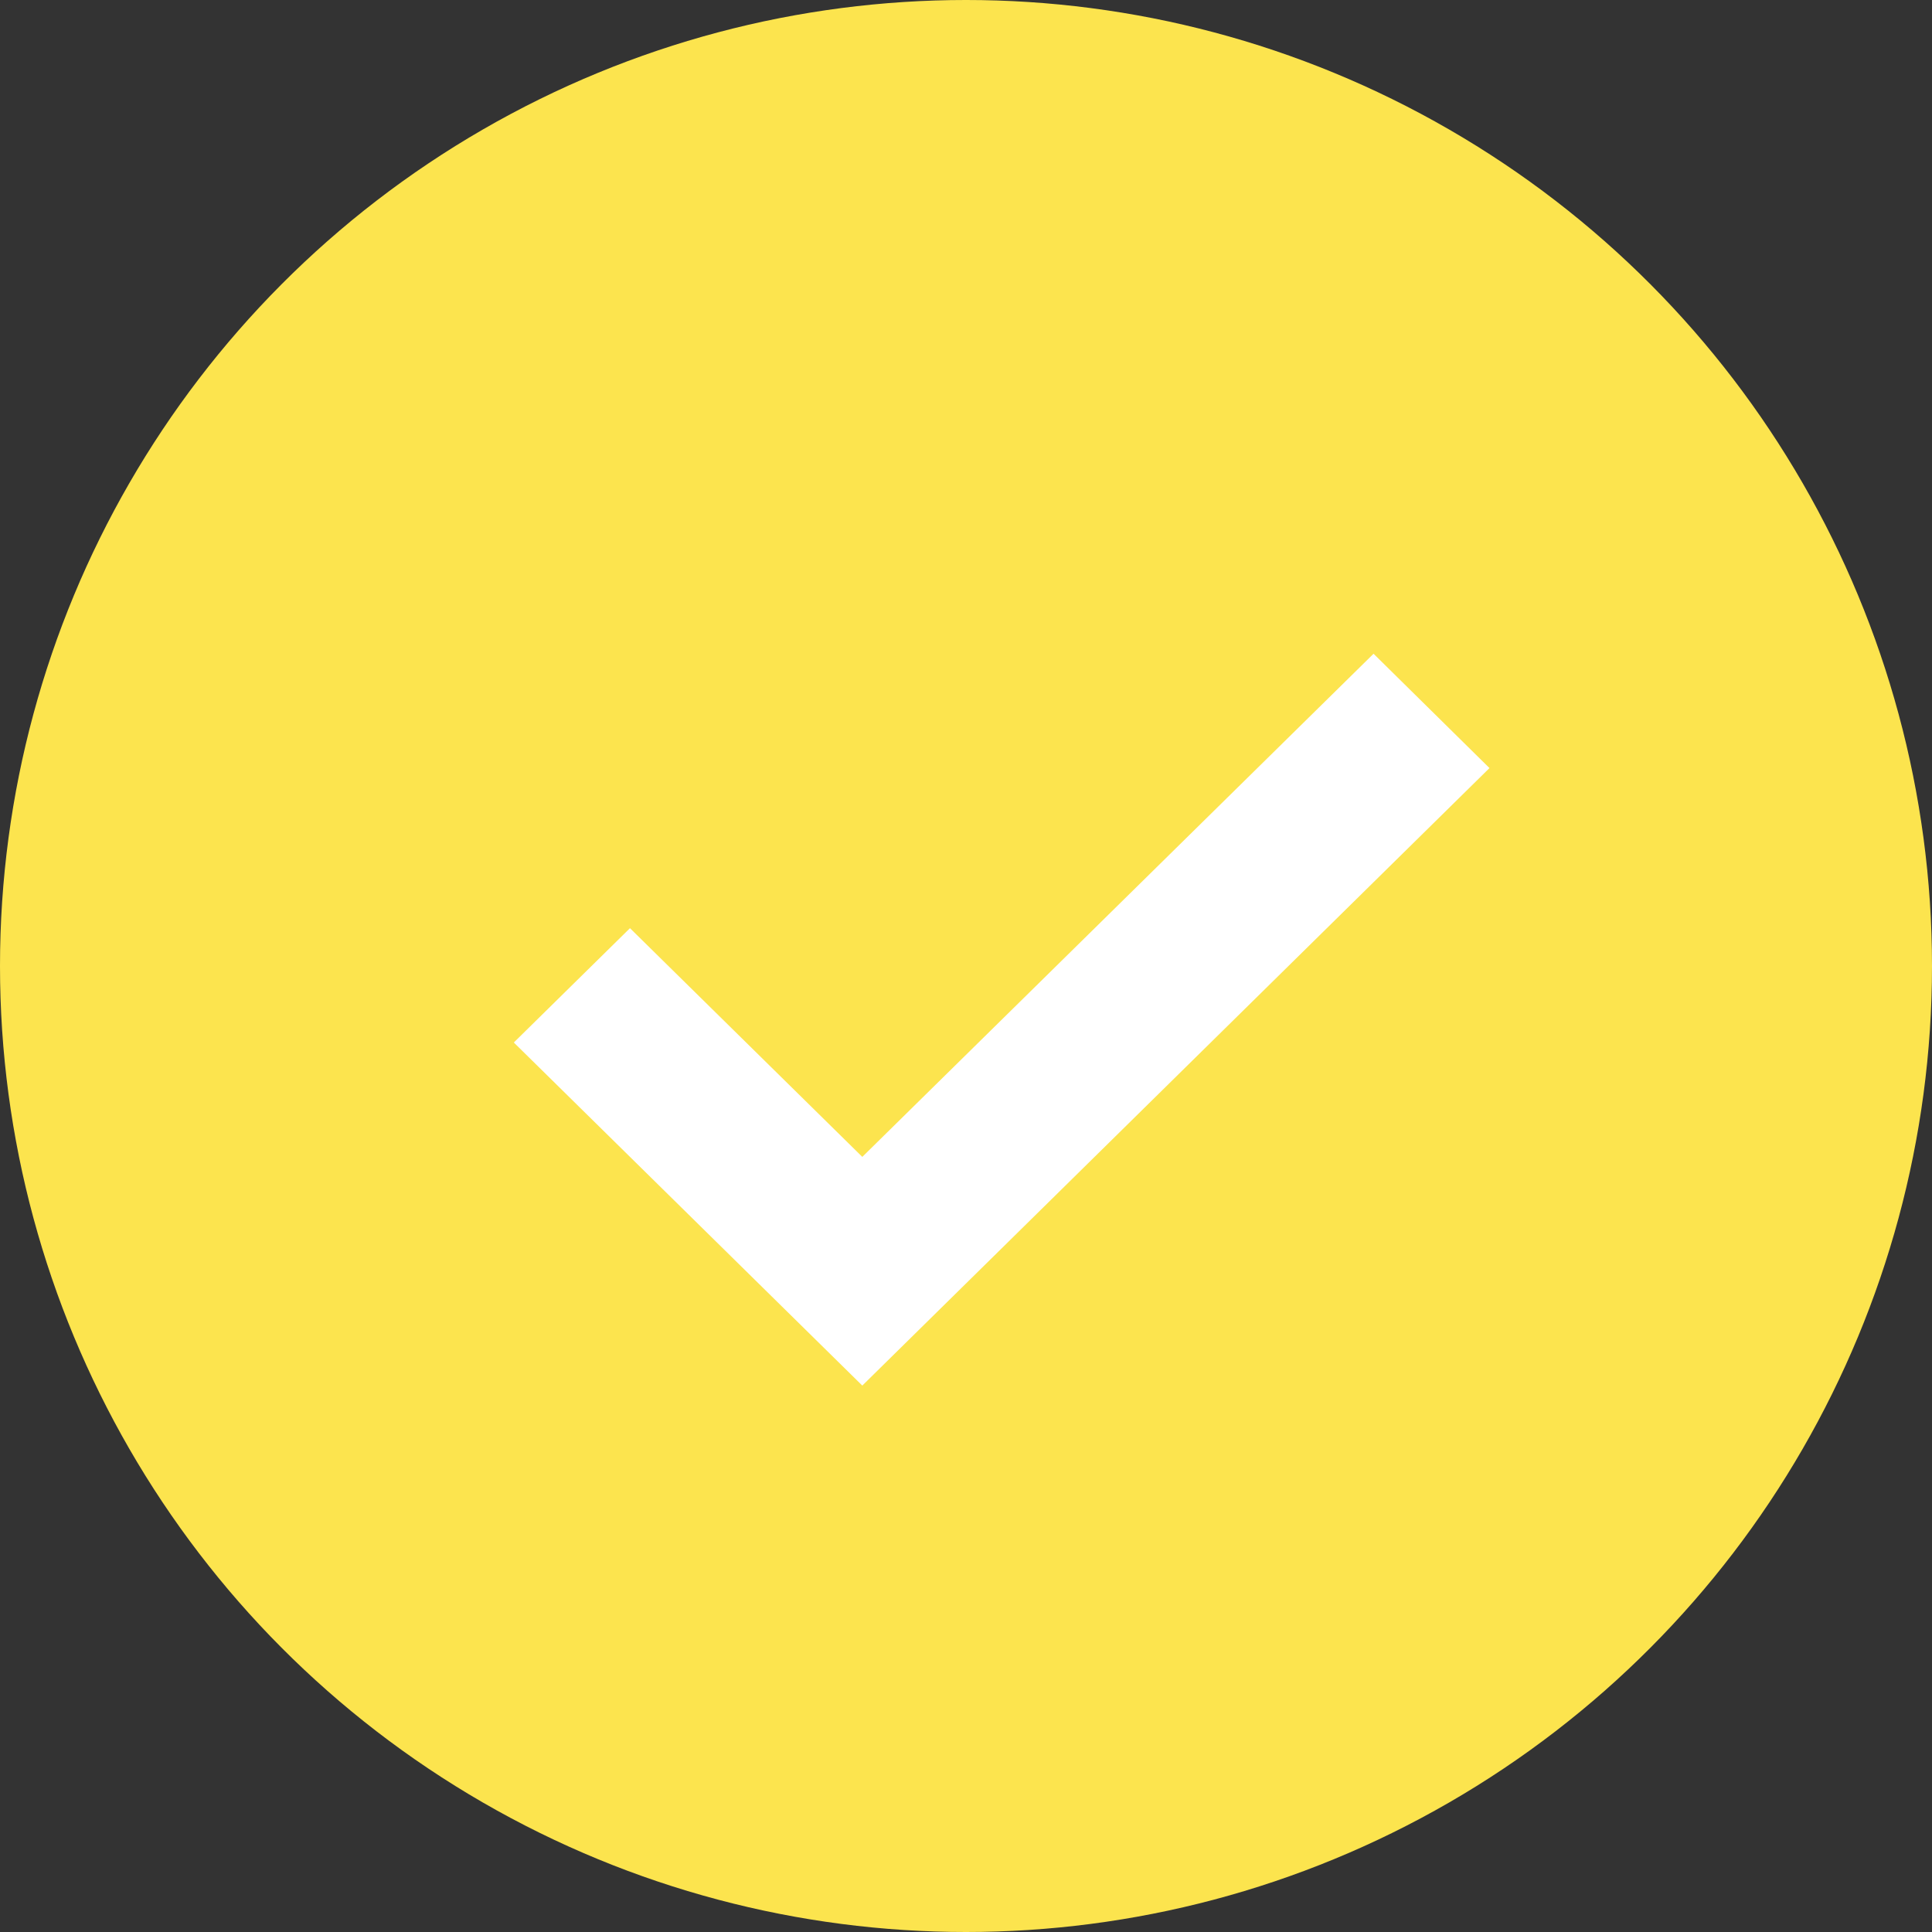<svg xmlns="http://www.w3.org/2000/svg" width="40" height="40" viewBox="0 0 40 40">
  <rect x="0" y="0" width="40" height="40" fill="#333333" stroke="none"/>
  <g id="Grupo_920" data-name="Grupo 920" transform="translate(-1591 -11305)">
    <circle id="Oval" cx="20" cy="20" r="20" transform="translate(1591 11305)" fill="#fce44e"/>
    <path id="Path" d="M7.215,15.152,0,8.049,2.405,5.682l4.81,4.735L17.8,0,20.2,2.367,7.215,15.152Z" transform="translate(1601.638 11318.535)" fill="#fff"/>
  </g>
</svg>
